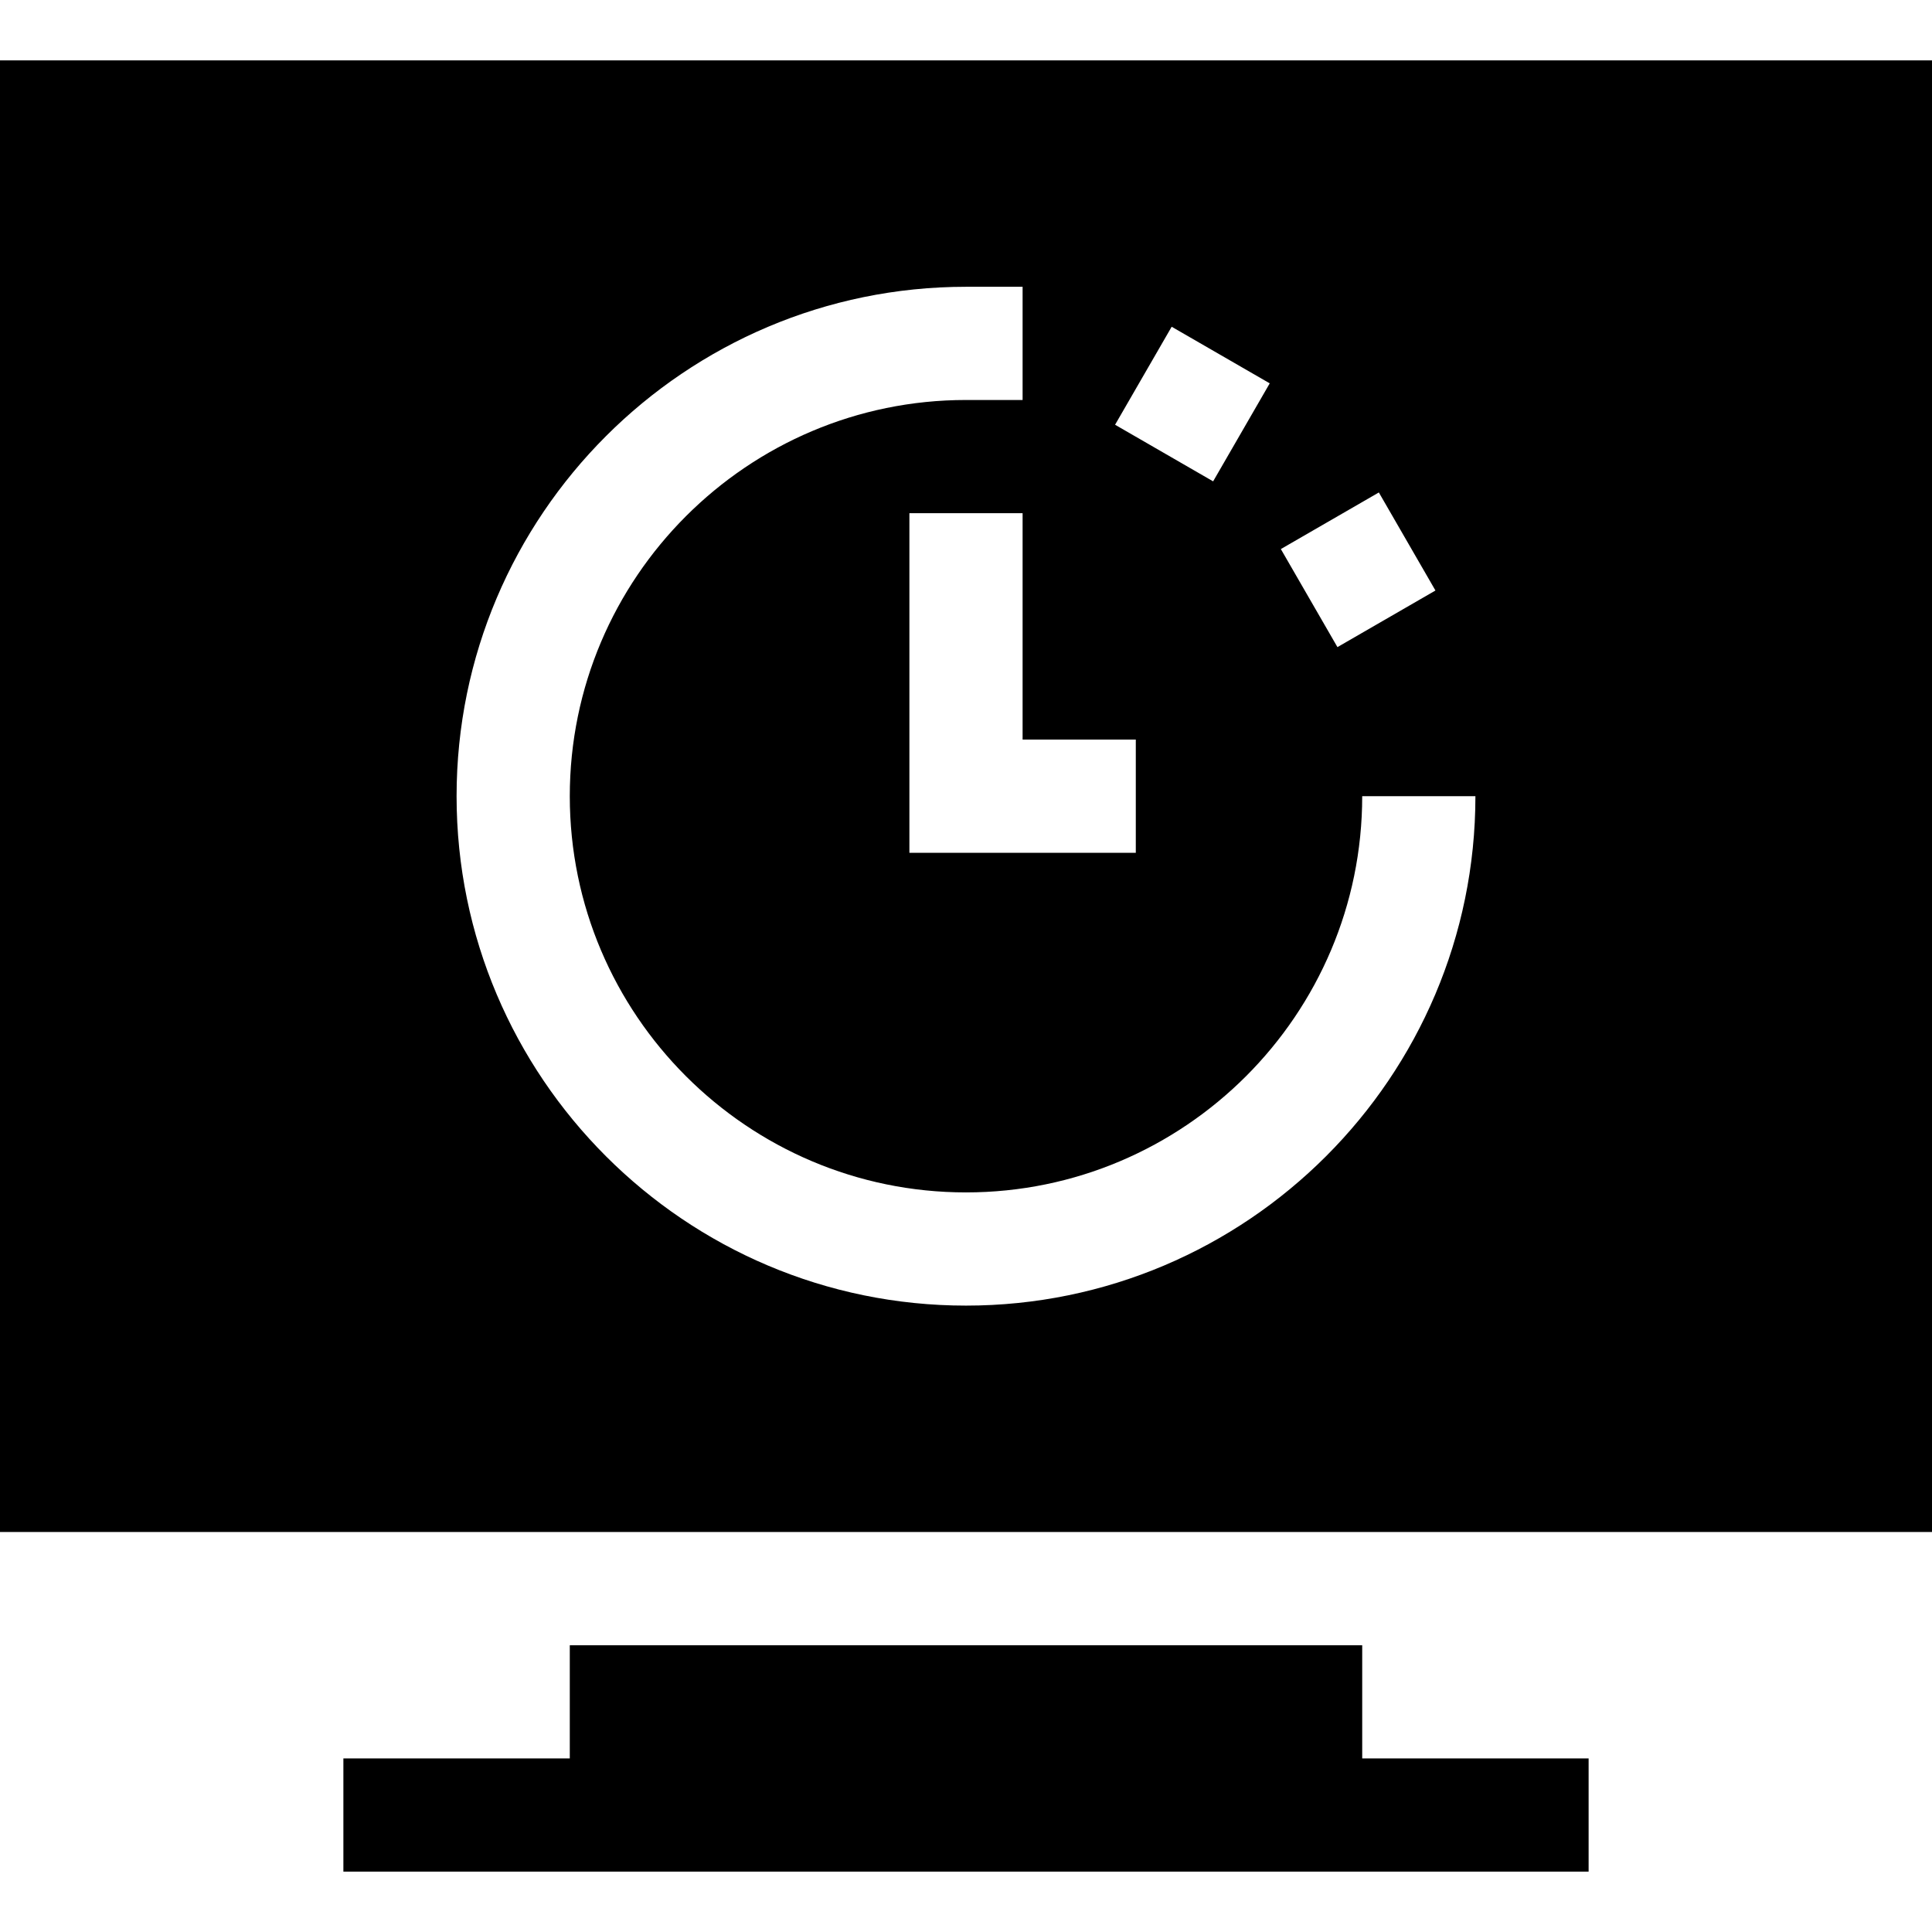 <svg id="Capa_1" enable-background="new 0 0 512 512" height="512" viewBox="0 0 512 512" width="512" xmlns="http://www.w3.org/2000/svg"><g><path d="m0 16v390h512v-390zm365.409 114.507 15 25.986-25.972 15-15-25.986zm-54.902-43.916 25.986 15-15 25.972-25.986-15zm-9.507 109.409v30h-60v-90h30v60zm-45 150c-74.443 0-135-60.557-135-135s60.557-135 135-135h15v30h-15c-57.891 0-105 47.109-105 105s47.109 105 105 105 105-47.109 105-105h30c0 74.443-60.557 135-135 135z"/><path d="m361 436h-210v30h-60v30c4.643 0 346.146 0 330 0v-30h-60z"/></g></svg>